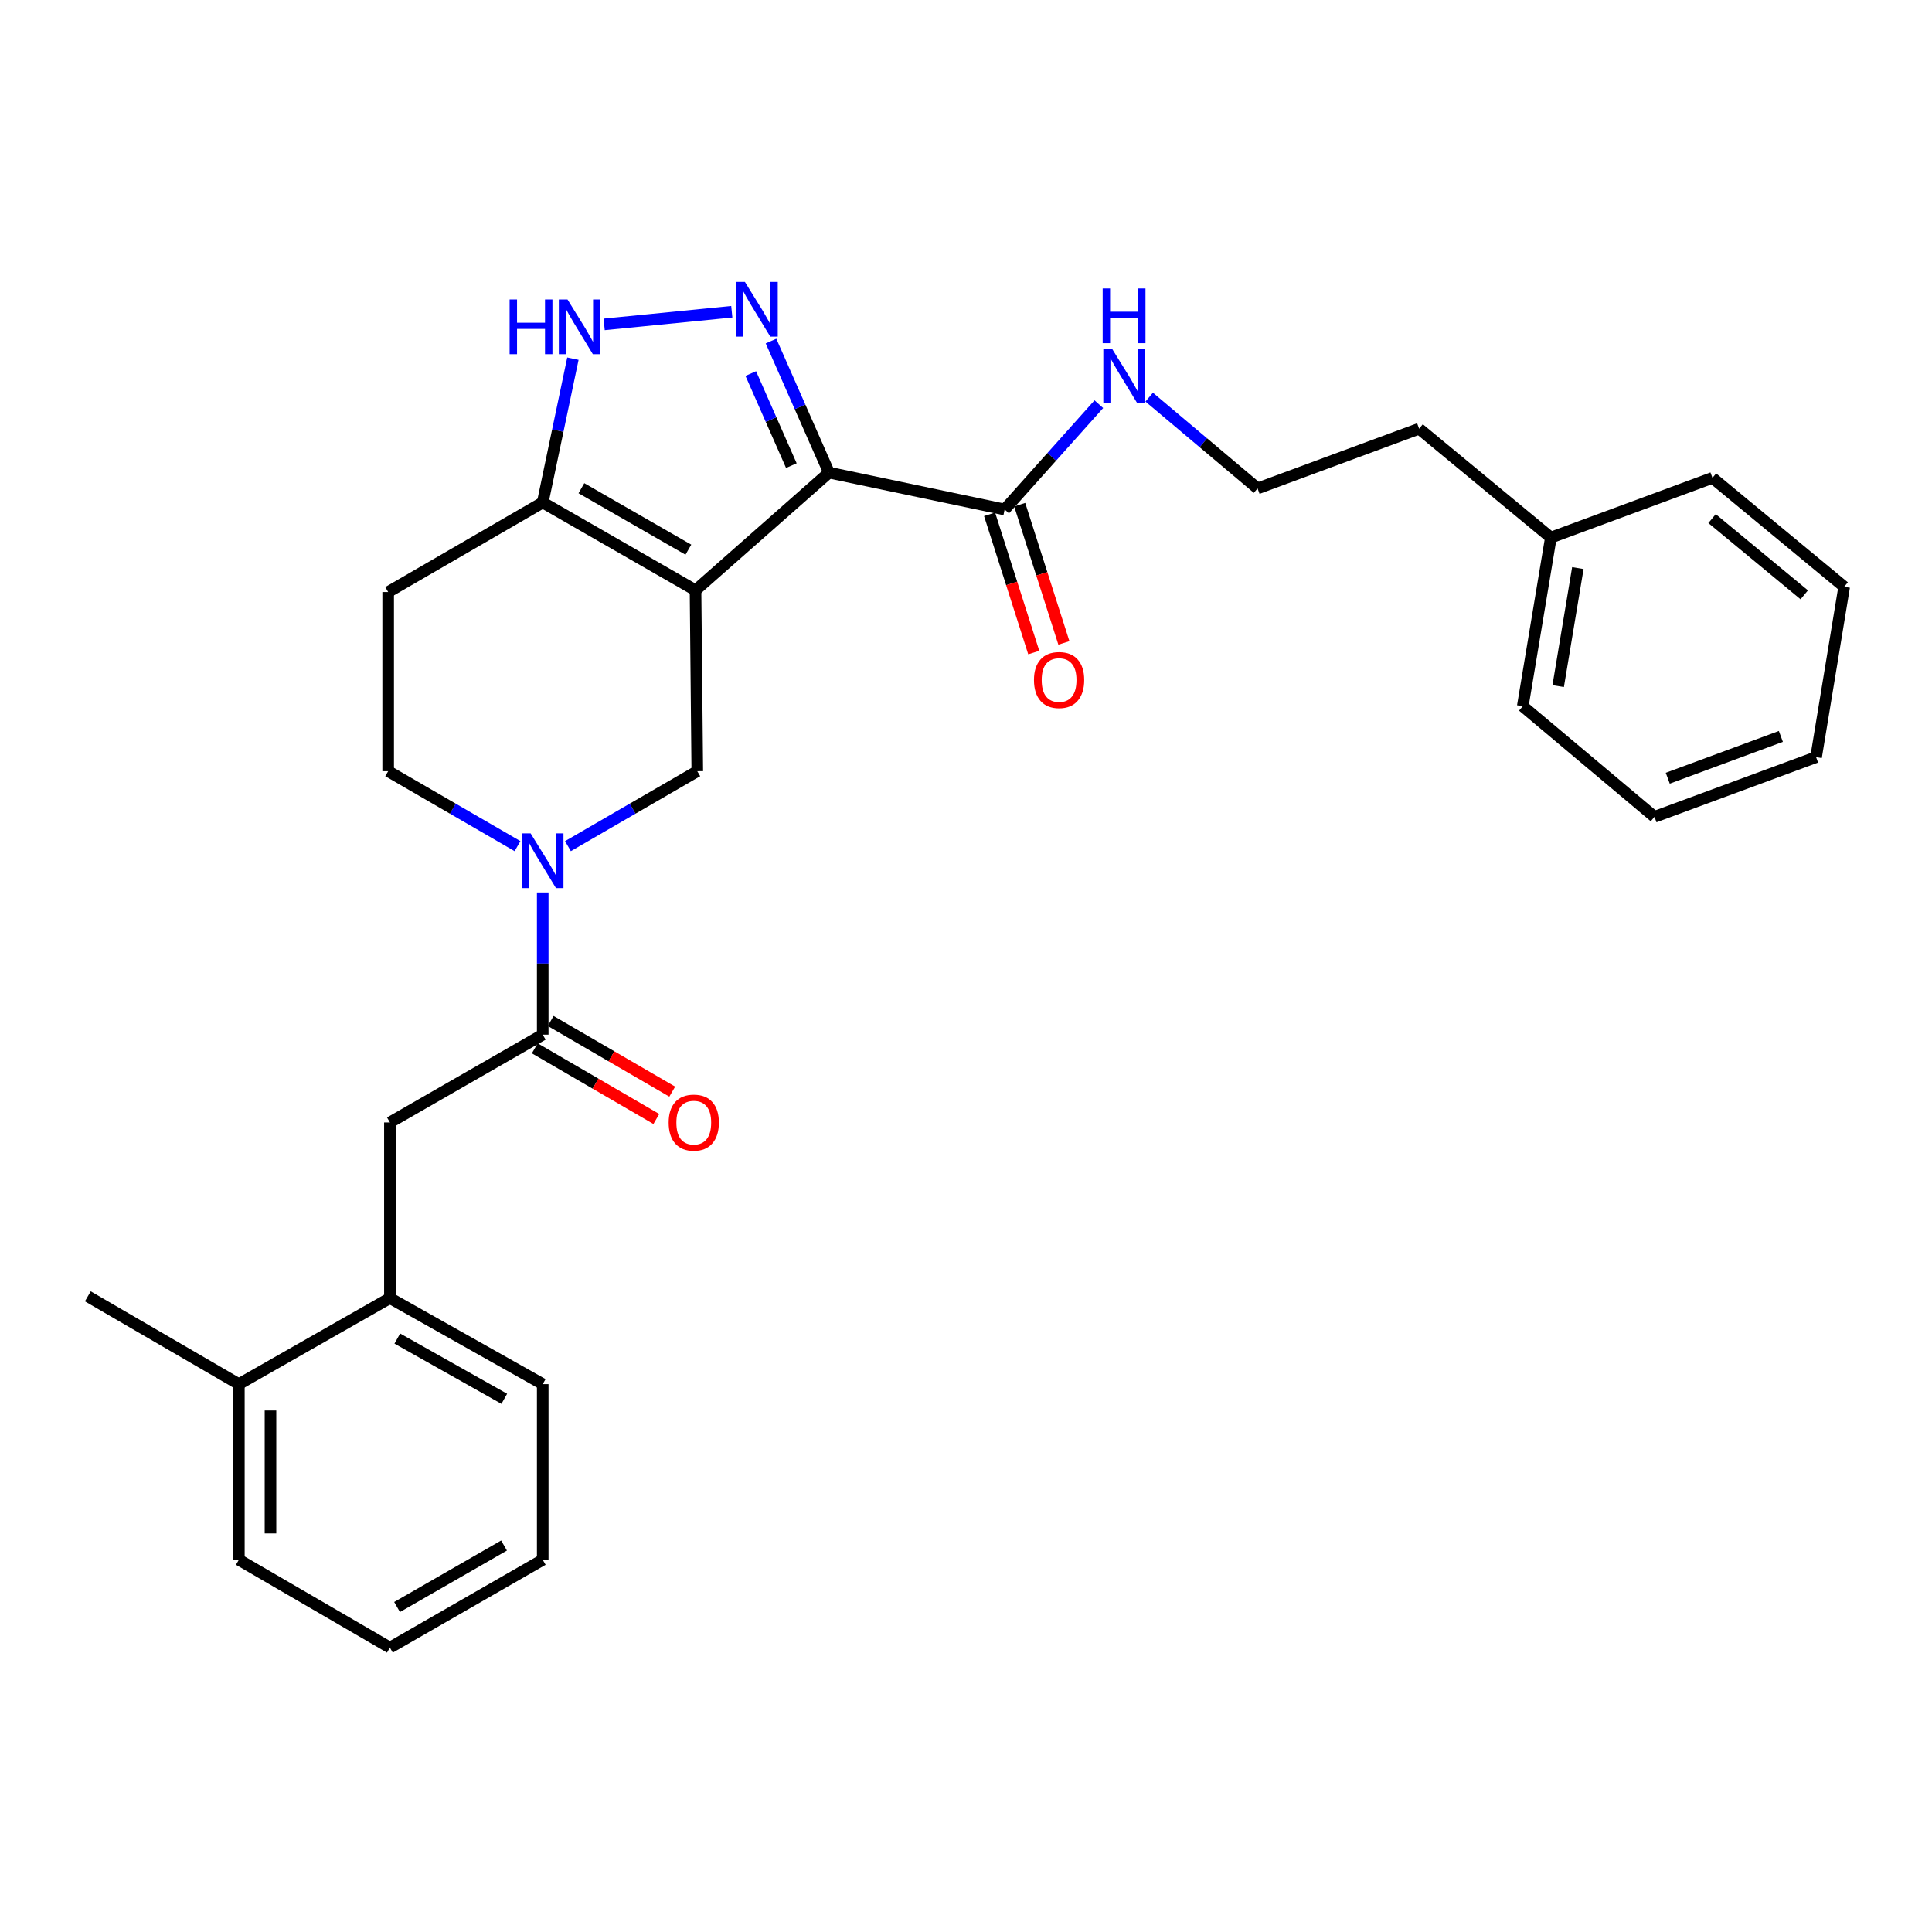 <?xml version='1.0' encoding='iso-8859-1'?>
<svg version='1.1' baseProfile='full'
              xmlns='http://www.w3.org/2000/svg'
                      xmlns:rdkit='http://www.rdkit.org/xml'
                      xmlns:xlink='http://www.w3.org/1999/xlink'
                  xml:space='preserve'
width='1000px' height='1000px' viewBox='0 0 1000 1000'>
<!-- END OF HEADER -->
<rect style='opacity:1.0;fill:#FFFFFF;stroke:none' width='1000' height='1000' x='0' y='0'> </rect>
<path class='bond-0' d='M 201.815,580.978 L 201.815,671.893' style='fill:none;fill-rule:evenodd;stroke:#000000;stroke-width:6px;stroke-linecap:butt;stroke-linejoin:miter;stroke-opacity:1' />
<path class='bond-1' d='M 201.815,580.978 L 280.914,535.525' style='fill:none;fill-rule:evenodd;stroke:#000000;stroke-width:6px;stroke-linecap:butt;stroke-linejoin:miter;stroke-opacity:1' />
<path class='bond-2' d='M 267.862,437.966 L 234.388,418.566' style='fill:none;fill-rule:evenodd;stroke:#0000FF;stroke-width:6px;stroke-linecap:butt;stroke-linejoin:miter;stroke-opacity:1' />
<path class='bond-2' d='M 234.388,418.566 L 200.914,399.167' style='fill:none;fill-rule:evenodd;stroke:#000000;stroke-width:6px;stroke-linecap:butt;stroke-linejoin:miter;stroke-opacity:1' />
<path class='bond-3' d='M 280.914,461.939 L 280.914,498.732' style='fill:none;fill-rule:evenodd;stroke:#0000FF;stroke-width:6px;stroke-linecap:butt;stroke-linejoin:miter;stroke-opacity:1' />
<path class='bond-3' d='M 280.914,498.732 L 280.914,535.525' style='fill:none;fill-rule:evenodd;stroke:#000000;stroke-width:6px;stroke-linecap:butt;stroke-linejoin:miter;stroke-opacity:1' />
<path class='bond-4' d='M 293.965,437.966 L 327.439,418.566' style='fill:none;fill-rule:evenodd;stroke:#0000FF;stroke-width:6px;stroke-linecap:butt;stroke-linejoin:miter;stroke-opacity:1' />
<path class='bond-4' d='M 327.439,418.566 L 360.913,399.167' style='fill:none;fill-rule:evenodd;stroke:#000000;stroke-width:6px;stroke-linecap:butt;stroke-linejoin:miter;stroke-opacity:1' />
<path class='bond-5' d='M 276.799,542.603 L 308.259,560.893' style='fill:none;fill-rule:evenodd;stroke:#000000;stroke-width:6px;stroke-linecap:butt;stroke-linejoin:miter;stroke-opacity:1' />
<path class='bond-5' d='M 308.259,560.893 L 339.718,579.183' style='fill:none;fill-rule:evenodd;stroke:#FF0000;stroke-width:6px;stroke-linecap:butt;stroke-linejoin:miter;stroke-opacity:1' />
<path class='bond-5' d='M 285.028,528.448 L 316.488,546.738' style='fill:none;fill-rule:evenodd;stroke:#000000;stroke-width:6px;stroke-linecap:butt;stroke-linejoin:miter;stroke-opacity:1' />
<path class='bond-5' d='M 316.488,546.738 L 347.948,565.028' style='fill:none;fill-rule:evenodd;stroke:#FF0000;stroke-width:6px;stroke-linecap:butt;stroke-linejoin:miter;stroke-opacity:1' />
<path class='bond-6' d='M 201.815,671.893 L 280.914,716.436' style='fill:none;fill-rule:evenodd;stroke:#000000;stroke-width:6px;stroke-linecap:butt;stroke-linejoin:miter;stroke-opacity:1' />
<path class='bond-6' d='M 205.646,692.84 L 261.015,724.021' style='fill:none;fill-rule:evenodd;stroke:#000000;stroke-width:6px;stroke-linecap:butt;stroke-linejoin:miter;stroke-opacity:1' />
<path class='bond-7' d='M 201.815,671.893 L 123.635,716.436' style='fill:none;fill-rule:evenodd;stroke:#000000;stroke-width:6px;stroke-linecap:butt;stroke-linejoin:miter;stroke-opacity:1' />
<path class='bond-8' d='M 280.914,716.436 L 280.914,807.341' style='fill:none;fill-rule:evenodd;stroke:#000000;stroke-width:6px;stroke-linecap:butt;stroke-linejoin:miter;stroke-opacity:1' />
<path class='bond-9' d='M 594.817,205.563 L 622.864,229.183' style='fill:none;fill-rule:evenodd;stroke:#0000FF;stroke-width:6px;stroke-linecap:butt;stroke-linejoin:miter;stroke-opacity:1' />
<path class='bond-9' d='M 622.864,229.183 L 650.912,252.803' style='fill:none;fill-rule:evenodd;stroke:#000000;stroke-width:6px;stroke-linecap:butt;stroke-linejoin:miter;stroke-opacity:1' />
<path class='bond-10' d='M 568.761,209.211 L 544.381,236.46' style='fill:none;fill-rule:evenodd;stroke:#0000FF;stroke-width:6px;stroke-linecap:butt;stroke-linejoin:miter;stroke-opacity:1' />
<path class='bond-10' d='M 544.381,236.46 L 520.002,263.71' style='fill:none;fill-rule:evenodd;stroke:#000000;stroke-width:6px;stroke-linecap:butt;stroke-linejoin:miter;stroke-opacity:1' />
<path class='bond-11' d='M 650.912,252.803 L 734.54,221.895' style='fill:none;fill-rule:evenodd;stroke:#000000;stroke-width:6px;stroke-linecap:butt;stroke-linejoin:miter;stroke-opacity:1' />
<path class='bond-12' d='M 200.914,306.433 L 200.914,399.167' style='fill:none;fill-rule:evenodd;stroke:#000000;stroke-width:6px;stroke-linecap:butt;stroke-linejoin:miter;stroke-opacity:1' />
<path class='bond-13' d='M 200.914,306.433 L 280.914,260.071' style='fill:none;fill-rule:evenodd;stroke:#000000;stroke-width:6px;stroke-linecap:butt;stroke-linejoin:miter;stroke-opacity:1' />
<path class='bond-14' d='M 360.913,399.167 L 360.003,305.524' style='fill:none;fill-rule:evenodd;stroke:#000000;stroke-width:6px;stroke-linecap:butt;stroke-linejoin:miter;stroke-opacity:1' />
<path class='bond-15' d='M 280.914,260.071 L 360.003,305.524' style='fill:none;fill-rule:evenodd;stroke:#000000;stroke-width:6px;stroke-linecap:butt;stroke-linejoin:miter;stroke-opacity:1' />
<path class='bond-15' d='M 300.935,252.693 L 356.298,284.51' style='fill:none;fill-rule:evenodd;stroke:#000000;stroke-width:6px;stroke-linecap:butt;stroke-linejoin:miter;stroke-opacity:1' />
<path class='bond-16' d='M 280.914,260.071 L 288.725,222.859' style='fill:none;fill-rule:evenodd;stroke:#000000;stroke-width:6px;stroke-linecap:butt;stroke-linejoin:miter;stroke-opacity:1' />
<path class='bond-16' d='M 288.725,222.859 L 296.537,185.648' style='fill:none;fill-rule:evenodd;stroke:#0000FF;stroke-width:6px;stroke-linecap:butt;stroke-linejoin:miter;stroke-opacity:1' />
<path class='bond-17' d='M 360.003,305.524 L 429.088,244.617' style='fill:none;fill-rule:evenodd;stroke:#000000;stroke-width:6px;stroke-linecap:butt;stroke-linejoin:miter;stroke-opacity:1' />
<path class='bond-18' d='M 429.088,244.617 L 414.084,210.578' style='fill:none;fill-rule:evenodd;stroke:#000000;stroke-width:6px;stroke-linecap:butt;stroke-linejoin:miter;stroke-opacity:1' />
<path class='bond-18' d='M 414.084,210.578 L 399.081,176.54' style='fill:none;fill-rule:evenodd;stroke:#0000FF;stroke-width:6px;stroke-linecap:butt;stroke-linejoin:miter;stroke-opacity:1' />
<path class='bond-18' d='M 409.605,241.009 L 399.102,217.182' style='fill:none;fill-rule:evenodd;stroke:#000000;stroke-width:6px;stroke-linecap:butt;stroke-linejoin:miter;stroke-opacity:1' />
<path class='bond-18' d='M 399.102,217.182 L 388.6,193.355' style='fill:none;fill-rule:evenodd;stroke:#0000FF;stroke-width:6px;stroke-linecap:butt;stroke-linejoin:miter;stroke-opacity:1' />
<path class='bond-19' d='M 429.088,244.617 L 520.002,263.71' style='fill:none;fill-rule:evenodd;stroke:#000000;stroke-width:6px;stroke-linecap:butt;stroke-linejoin:miter;stroke-opacity:1' />
<path class='bond-20' d='M 378.774,161.362 L 312.716,167.906' style='fill:none;fill-rule:evenodd;stroke:#0000FF;stroke-width:6px;stroke-linecap:butt;stroke-linejoin:miter;stroke-opacity:1' />
<path class='bond-21' d='M 512.204,266.201 L 523.636,301.977' style='fill:none;fill-rule:evenodd;stroke:#000000;stroke-width:6px;stroke-linecap:butt;stroke-linejoin:miter;stroke-opacity:1' />
<path class='bond-21' d='M 523.636,301.977 L 535.068,337.753' style='fill:none;fill-rule:evenodd;stroke:#FF0000;stroke-width:6px;stroke-linecap:butt;stroke-linejoin:miter;stroke-opacity:1' />
<path class='bond-21' d='M 527.8,261.218 L 539.232,296.993' style='fill:none;fill-rule:evenodd;stroke:#000000;stroke-width:6px;stroke-linecap:butt;stroke-linejoin:miter;stroke-opacity:1' />
<path class='bond-21' d='M 539.232,296.993 L 550.664,332.769' style='fill:none;fill-rule:evenodd;stroke:#FF0000;stroke-width:6px;stroke-linecap:butt;stroke-linejoin:miter;stroke-opacity:1' />
<path class='bond-22' d='M 734.54,221.895 L 802.724,278.254' style='fill:none;fill-rule:evenodd;stroke:#000000;stroke-width:6px;stroke-linecap:butt;stroke-linejoin:miter;stroke-opacity:1' />
<path class='bond-23' d='M 802.724,278.254 L 788.18,365.53' style='fill:none;fill-rule:evenodd;stroke:#000000;stroke-width:6px;stroke-linecap:butt;stroke-linejoin:miter;stroke-opacity:1' />
<path class='bond-23' d='M 816.692,294.037 L 806.511,355.13' style='fill:none;fill-rule:evenodd;stroke:#000000;stroke-width:6px;stroke-linecap:butt;stroke-linejoin:miter;stroke-opacity:1' />
<path class='bond-24' d='M 802.724,278.254 L 886.362,247.346' style='fill:none;fill-rule:evenodd;stroke:#000000;stroke-width:6px;stroke-linecap:butt;stroke-linejoin:miter;stroke-opacity:1' />
<path class='bond-25' d='M 788.18,365.53 L 856.363,422.799' style='fill:none;fill-rule:evenodd;stroke:#000000;stroke-width:6px;stroke-linecap:butt;stroke-linejoin:miter;stroke-opacity:1' />
<path class='bond-26' d='M 856.363,422.799 L 940.001,391.89' style='fill:none;fill-rule:evenodd;stroke:#000000;stroke-width:6px;stroke-linecap:butt;stroke-linejoin:miter;stroke-opacity:1' />
<path class='bond-26' d='M 863.233,402.805 L 921.78,381.169' style='fill:none;fill-rule:evenodd;stroke:#000000;stroke-width:6px;stroke-linecap:butt;stroke-linejoin:miter;stroke-opacity:1' />
<path class='bond-27' d='M 940.001,391.89 L 954.545,303.714' style='fill:none;fill-rule:evenodd;stroke:#000000;stroke-width:6px;stroke-linecap:butt;stroke-linejoin:miter;stroke-opacity:1' />
<path class='bond-28' d='M 954.545,303.714 L 886.362,247.346' style='fill:none;fill-rule:evenodd;stroke:#000000;stroke-width:6px;stroke-linecap:butt;stroke-linejoin:miter;stroke-opacity:1' />
<path class='bond-28' d='M 933.886,307.878 L 886.157,268.42' style='fill:none;fill-rule:evenodd;stroke:#000000;stroke-width:6px;stroke-linecap:butt;stroke-linejoin:miter;stroke-opacity:1' />
<path class='bond-29' d='M 280.914,807.341 L 201.815,852.803' style='fill:none;fill-rule:evenodd;stroke:#000000;stroke-width:6px;stroke-linecap:butt;stroke-linejoin:miter;stroke-opacity:1' />
<path class='bond-29' d='M 260.89,799.965 L 205.521,831.789' style='fill:none;fill-rule:evenodd;stroke:#000000;stroke-width:6px;stroke-linecap:butt;stroke-linejoin:miter;stroke-opacity:1' />
<path class='bond-30' d='M 201.815,852.803 L 123.635,807.341' style='fill:none;fill-rule:evenodd;stroke:#000000;stroke-width:6px;stroke-linecap:butt;stroke-linejoin:miter;stroke-opacity:1' />
<path class='bond-31' d='M 123.635,807.341 L 123.635,716.436' style='fill:none;fill-rule:evenodd;stroke:#000000;stroke-width:6px;stroke-linecap:butt;stroke-linejoin:miter;stroke-opacity:1' />
<path class='bond-31' d='M 140.007,793.705 L 140.007,730.072' style='fill:none;fill-rule:evenodd;stroke:#000000;stroke-width:6px;stroke-linecap:butt;stroke-linejoin:miter;stroke-opacity:1' />
<path class='bond-32' d='M 123.635,716.436 L 45.455,670.983' style='fill:none;fill-rule:evenodd;stroke:#000000;stroke-width:6px;stroke-linecap:butt;stroke-linejoin:miter;stroke-opacity:1' />
<path  class='atom-1' d='M 274.654 431.37
L 283.934 446.37
Q 284.854 447.85, 286.334 450.53
Q 287.814 453.21, 287.894 453.37
L 287.894 431.37
L 291.654 431.37
L 291.654 459.69
L 287.774 459.69
L 277.814 443.29
Q 276.654 441.37, 275.414 439.17
Q 274.214 436.97, 273.854 436.29
L 273.854 459.69
L 270.174 459.69
L 270.174 431.37
L 274.654 431.37
' fill='#0000FF'/>
<path  class='atom-3' d='M 346.094 581.058
Q 346.094 574.258, 349.454 570.458
Q 352.814 566.658, 359.094 566.658
Q 365.374 566.658, 368.734 570.458
Q 372.094 574.258, 372.094 581.058
Q 372.094 587.938, 368.694 591.858
Q 365.294 595.738, 359.094 595.738
Q 352.854 595.738, 349.454 591.858
Q 346.094 587.978, 346.094 581.058
M 359.094 592.538
Q 363.414 592.538, 365.734 589.658
Q 368.094 586.738, 368.094 581.058
Q 368.094 575.498, 365.734 572.698
Q 363.414 569.858, 359.094 569.858
Q 354.774 569.858, 352.414 572.658
Q 350.094 575.458, 350.094 581.058
Q 350.094 586.778, 352.414 589.658
Q 354.774 592.538, 359.094 592.538
' fill='#FF0000'/>
<path  class='atom-6' d='M 575.559 180.456
L 584.839 195.456
Q 585.759 196.936, 587.239 199.616
Q 588.719 202.296, 588.799 202.456
L 588.799 180.456
L 592.559 180.456
L 592.559 208.776
L 588.679 208.776
L 578.719 192.376
Q 577.559 190.456, 576.319 188.256
Q 575.119 186.056, 574.759 185.376
L 574.759 208.776
L 571.079 208.776
L 571.079 180.456
L 575.559 180.456
' fill='#0000FF'/>
<path  class='atom-6' d='M 570.739 149.304
L 574.579 149.304
L 574.579 161.344
L 589.059 161.344
L 589.059 149.304
L 592.899 149.304
L 592.899 177.624
L 589.059 177.624
L 589.059 164.544
L 574.579 164.544
L 574.579 177.624
L 570.739 177.624
L 570.739 149.304
' fill='#0000FF'/>
<path  class='atom-14' d='M 385.561 145.91
L 394.841 160.91
Q 395.761 162.39, 397.241 165.07
Q 398.721 167.75, 398.801 167.91
L 398.801 145.91
L 402.561 145.91
L 402.561 174.23
L 398.681 174.23
L 388.721 157.83
Q 387.561 155.91, 386.321 153.71
Q 385.121 151.51, 384.761 150.83
L 384.761 174.23
L 381.081 174.23
L 381.081 145.91
L 385.561 145.91
' fill='#0000FF'/>
<path  class='atom-15' d='M 263.777 155.006
L 267.617 155.006
L 267.617 167.046
L 282.097 167.046
L 282.097 155.006
L 285.937 155.006
L 285.937 183.326
L 282.097 183.326
L 282.097 170.246
L 267.617 170.246
L 267.617 183.326
L 263.777 183.326
L 263.777 155.006
' fill='#0000FF'/>
<path  class='atom-15' d='M 293.737 155.006
L 303.017 170.006
Q 303.937 171.486, 305.417 174.166
Q 306.897 176.846, 306.977 177.006
L 306.977 155.006
L 310.737 155.006
L 310.737 183.326
L 306.857 183.326
L 296.897 166.926
Q 295.737 165.006, 294.497 162.806
Q 293.297 160.606, 292.937 159.926
L 292.937 183.326
L 289.257 183.326
L 289.257 155.006
L 293.737 155.006
' fill='#0000FF'/>
<path  class='atom-17' d='M 535.182 351.975
Q 535.182 345.175, 538.542 341.375
Q 541.902 337.575, 548.182 337.575
Q 554.462 337.575, 557.822 341.375
Q 561.182 345.175, 561.182 351.975
Q 561.182 358.855, 557.782 362.775
Q 554.382 366.655, 548.182 366.655
Q 541.942 366.655, 538.542 362.775
Q 535.182 358.895, 535.182 351.975
M 548.182 363.455
Q 552.502 363.455, 554.822 360.575
Q 557.182 357.655, 557.182 351.975
Q 557.182 346.415, 554.822 343.615
Q 552.502 340.775, 548.182 340.775
Q 543.862 340.775, 541.502 343.575
Q 539.182 346.375, 539.182 351.975
Q 539.182 357.695, 541.502 360.575
Q 543.862 363.455, 548.182 363.455
' fill='#FF0000'/>
</svg>
